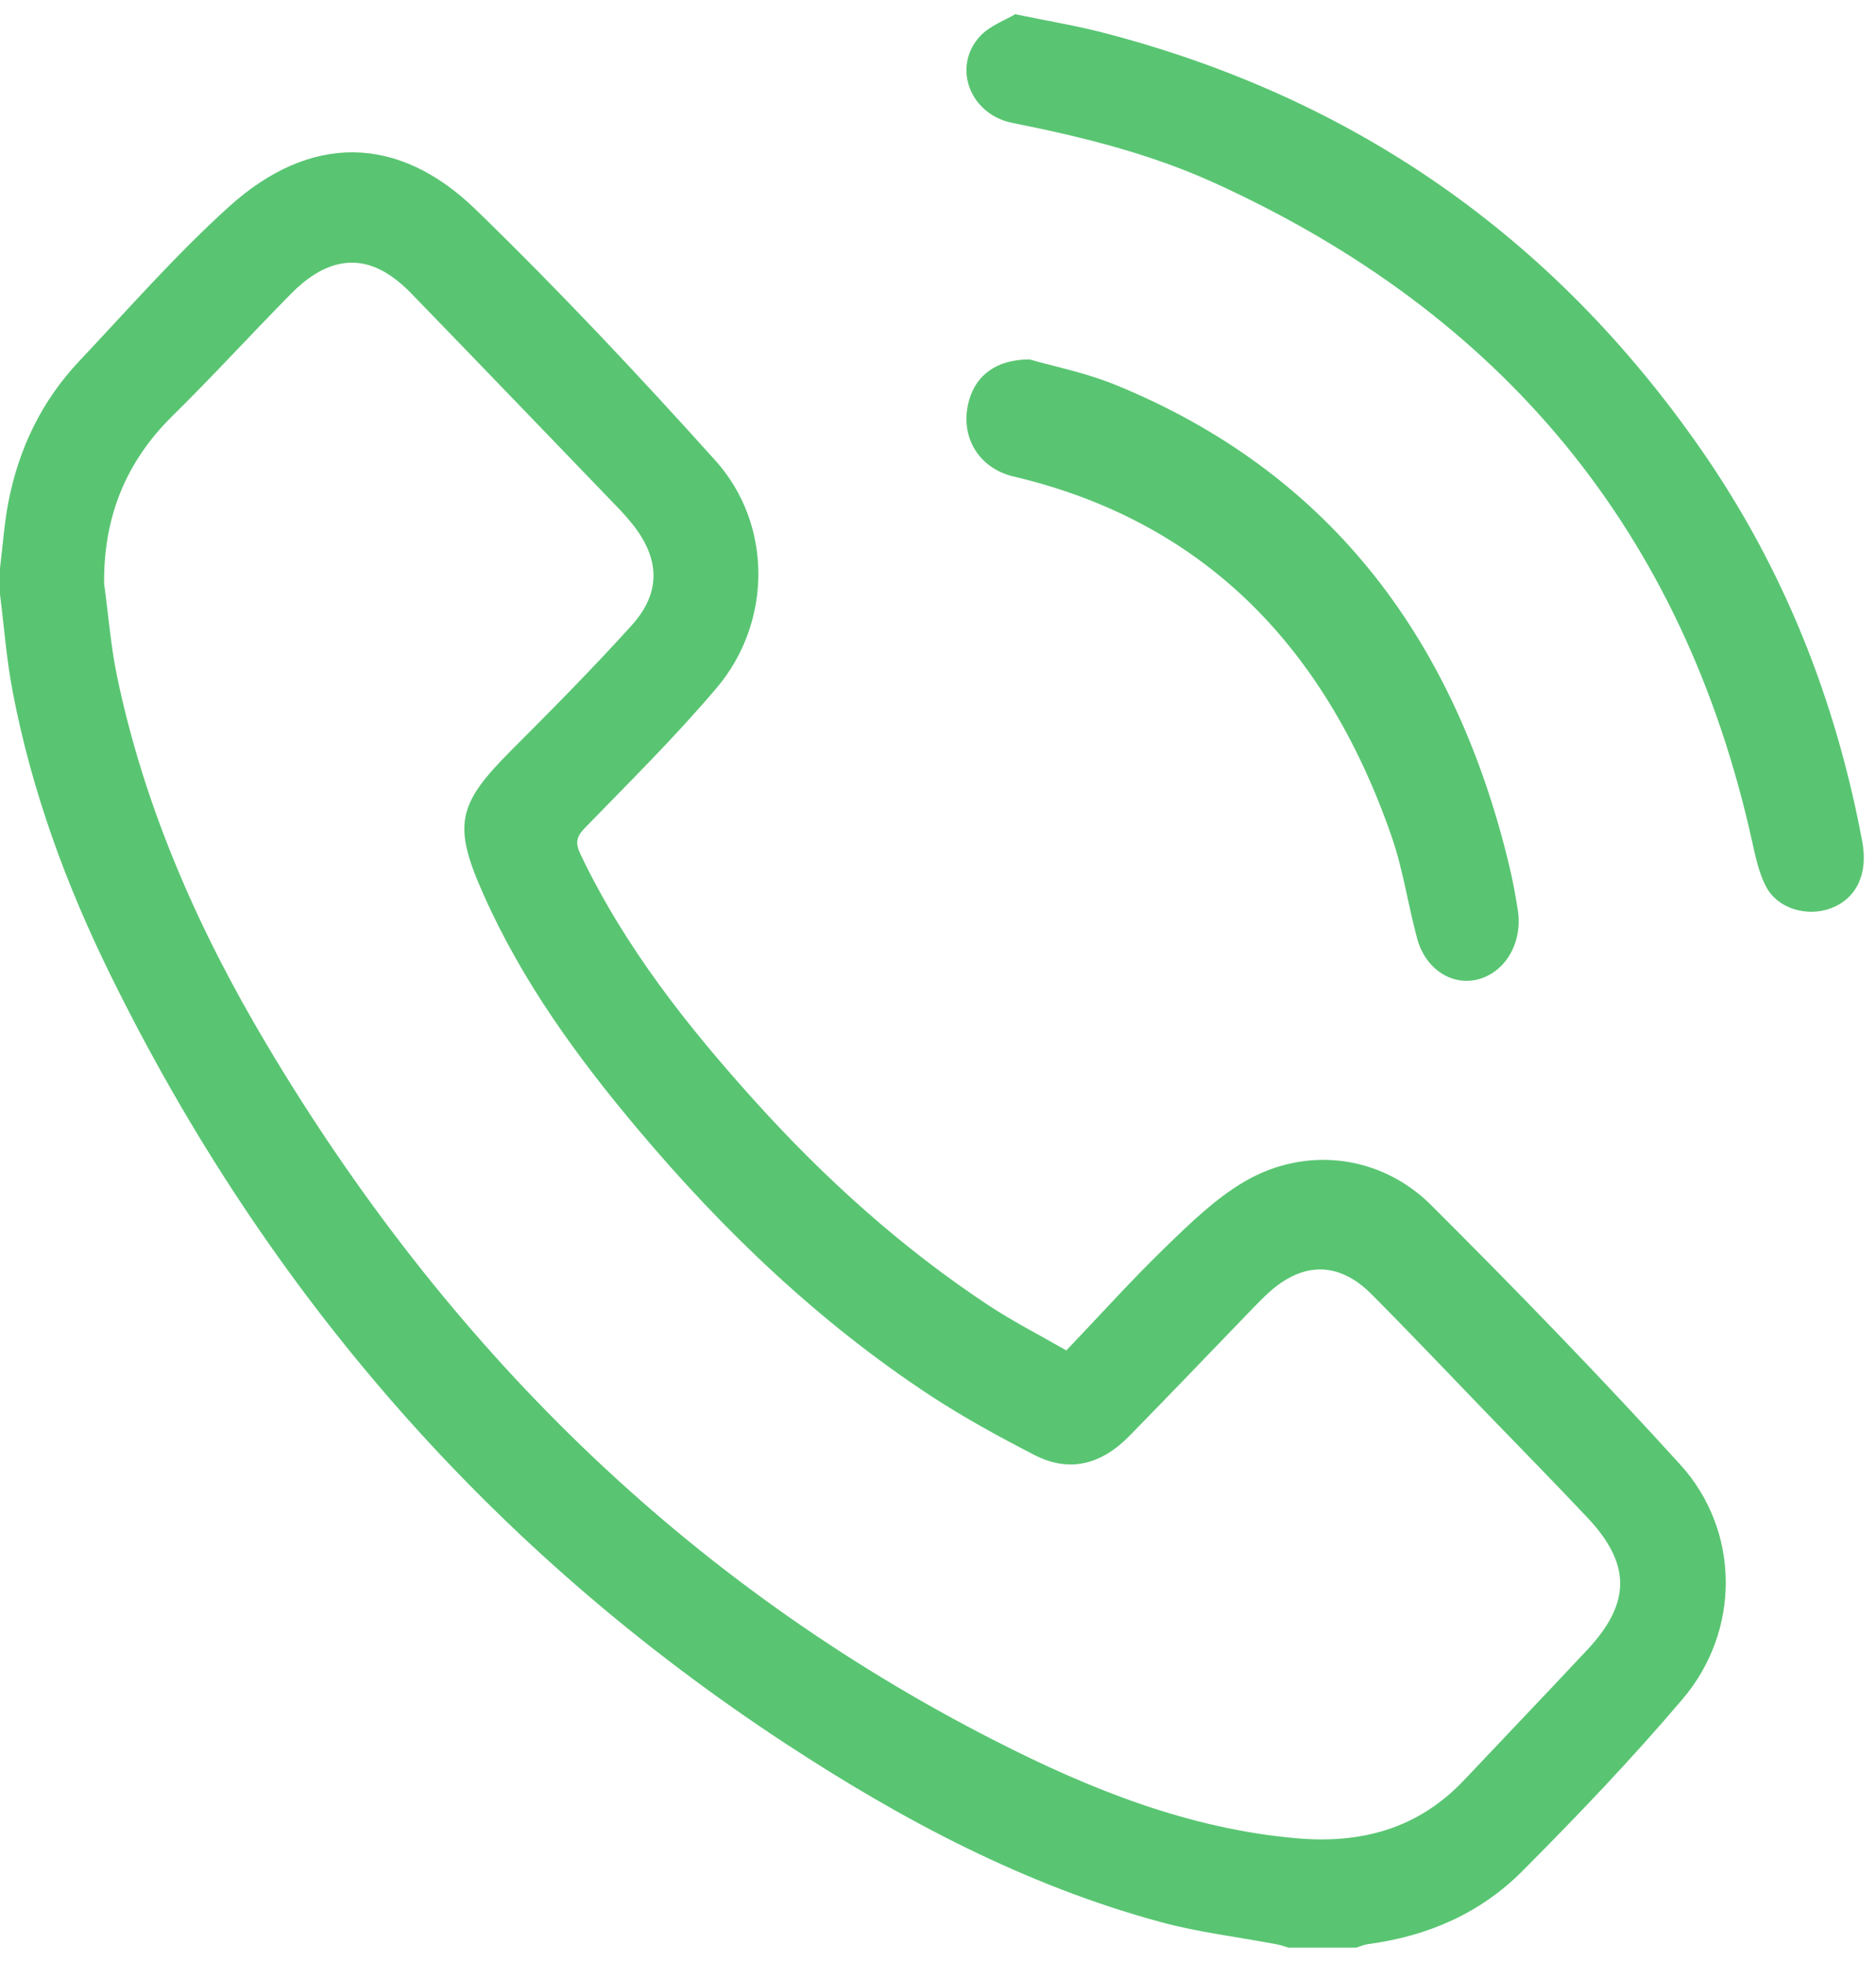 <svg width="22" height="23" viewBox="0 0 22 23" fill="none" xmlns="http://www.w3.org/2000/svg">
<path d="M0 6.662C0.032 6.404 0.049 6.144 0.098 5.889C0.22 5.256 0.492 4.696 0.93 4.233C1.508 3.62 2.066 2.982 2.689 2.42C3.637 1.566 4.666 1.571 5.579 2.457C6.55 3.399 7.481 4.39 8.389 5.399C9.063 6.148 9.056 7.298 8.402 8.068C7.917 8.64 7.382 9.168 6.861 9.705C6.761 9.809 6.742 9.877 6.807 10.015C7.329 11.109 8.066 12.038 8.863 12.921C9.68 13.825 10.579 14.634 11.589 15.302C11.877 15.492 12.185 15.649 12.505 15.833C12.898 15.422 13.27 15.007 13.668 14.622C13.958 14.341 14.256 14.05 14.598 13.851C15.315 13.434 16.191 13.539 16.784 14.13C17.778 15.122 18.759 16.131 19.705 17.172C20.408 17.946 20.414 19.117 19.734 19.918C19.138 20.62 18.5 21.288 17.851 21.939C17.355 22.437 16.733 22.702 16.046 22.793C15.999 22.799 15.953 22.82 15.907 22.834H15.107C15.06 22.82 15.015 22.803 14.968 22.795C14.514 22.709 14.052 22.655 13.608 22.534C12.028 22.105 10.587 21.344 9.218 20.446C5.783 18.195 3.141 15.185 1.296 11.432C0.776 10.377 0.37 9.272 0.148 8.105C0.076 7.731 0.048 7.347 0 6.967C0 6.866 0 6.764 0 6.662ZM1.222 6.85C1.272 7.216 1.3 7.586 1.376 7.946C1.7 9.487 2.328 10.903 3.121 12.236C5.232 15.785 8.042 18.561 11.67 20.41C12.787 20.98 13.94 21.44 15.197 21.552C15.955 21.62 16.629 21.446 17.175 20.865C17.655 20.356 18.139 19.851 18.617 19.34C19.128 18.792 19.128 18.336 18.614 17.791C18.237 17.391 17.852 16.999 17.47 16.604C17.009 16.127 16.552 15.644 16.084 15.174C15.704 14.792 15.286 14.79 14.885 15.149C14.816 15.211 14.752 15.278 14.687 15.344C14.206 15.842 13.727 16.343 13.243 16.837C12.905 17.181 12.53 17.265 12.129 17.058C11.716 16.845 11.306 16.621 10.916 16.366C9.609 15.508 8.482 14.432 7.469 13.226C6.768 12.392 6.128 11.512 5.676 10.501C5.307 9.676 5.358 9.436 5.993 8.8C6.472 8.321 6.949 7.839 7.404 7.336C7.754 6.952 7.742 6.552 7.416 6.144C7.371 6.088 7.324 6.034 7.275 5.982C6.458 5.134 5.642 4.285 4.822 3.439C4.729 3.343 4.622 3.253 4.507 3.187C4.148 2.983 3.78 3.07 3.409 3.448C2.943 3.921 2.495 4.411 2.022 4.877C1.474 5.416 1.212 6.065 1.221 6.85L1.222 6.85Z" fill="#59C572"/>
<path d="M11.906 0.167C12.303 0.249 12.632 0.303 12.952 0.387C15.888 1.15 18.218 2.782 19.947 5.268C20.917 6.662 21.528 8.204 21.839 9.868C21.91 10.247 21.771 10.537 21.468 10.65C21.191 10.753 20.847 10.654 20.712 10.397C20.626 10.236 20.588 10.046 20.547 9.865C19.743 6.23 17.612 3.674 14.232 2.14C13.48 1.799 12.681 1.602 11.872 1.441C11.373 1.341 11.165 0.786 11.489 0.429C11.605 0.301 11.791 0.236 11.905 0.167L11.906 0.167Z" fill="#59C572"/>
<path d="M12.075 4.214C12.339 4.292 12.728 4.367 13.093 4.517C15.492 5.5 17.037 7.377 17.701 10.159C17.741 10.326 17.772 10.496 17.799 10.666C17.859 11.043 17.662 11.39 17.342 11.48C17.037 11.566 16.719 11.368 16.62 11.007C16.512 10.609 16.453 10.191 16.319 9.806C15.52 7.504 14.04 6.094 11.887 5.587C11.467 5.488 11.246 5.104 11.366 4.688C11.448 4.402 11.683 4.213 12.075 4.214Z" fill="#59C572"/>
</svg>
